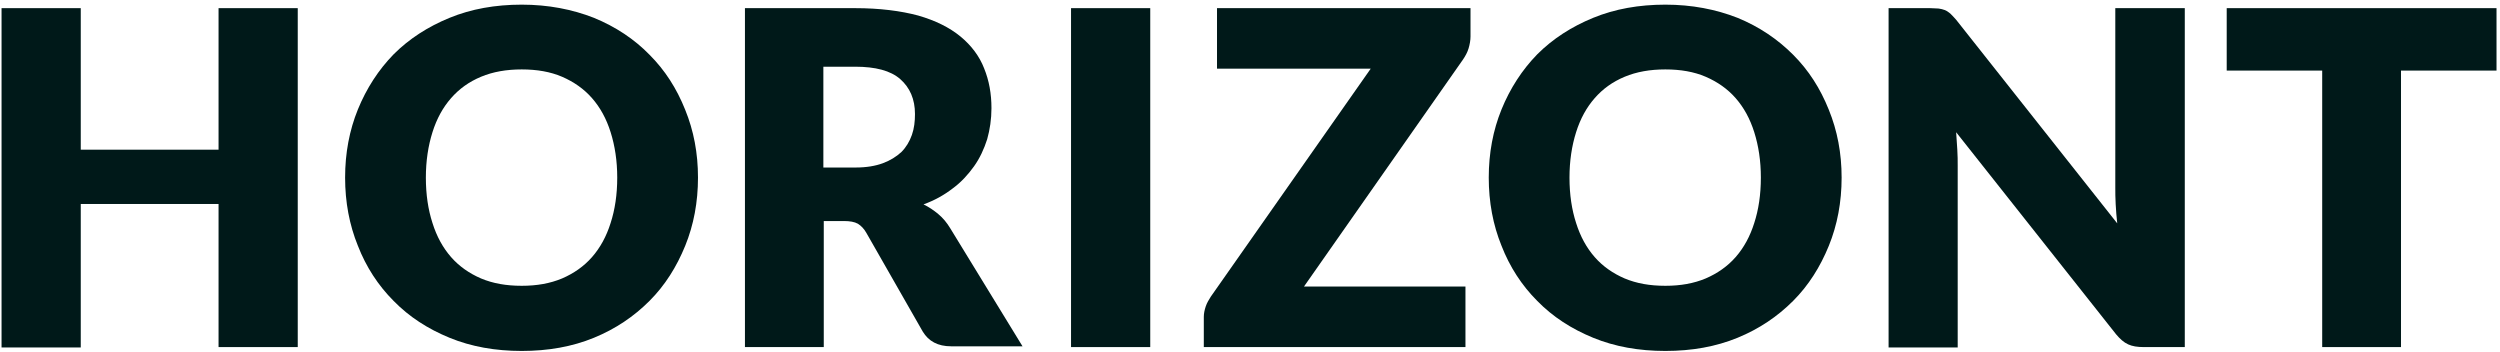 <svg xmlns="http://www.w3.org/2000/svg" fill="none" viewBox="0 0 142 20" height="20" width="142">
<g clip-path="url(#clip0_792_1485)">
<path fill="#001919" d="M16.912 19.714H12.414V11.586H4.587V19.736H0.088V0.463H4.587V8.502H12.414V0.463H16.912V19.714Z"></path>
<path fill="#001919" d="M39.646 10.088C39.646 11.476 39.403 12.775 38.918 13.965C38.433 15.154 37.772 16.211 36.889 17.093C36.008 17.974 34.971 18.678 33.736 19.185C32.502 19.692 31.134 19.934 29.635 19.934C28.136 19.934 26.769 19.692 25.534 19.185C24.299 18.678 23.241 17.996 22.359 17.093C21.477 16.211 20.793 15.154 20.33 13.965C19.845 12.775 19.602 11.476 19.602 10.088C19.602 8.7 19.845 7.401 20.33 6.211C20.815 5.022 21.499 3.965 22.359 3.084C23.241 2.203 24.299 1.52 25.534 1.013C26.769 0.507 28.136 0.264 29.635 0.264C31.134 0.264 32.502 0.529 33.736 1.013C34.971 1.52 36.03 2.225 36.889 3.106C37.772 3.987 38.433 5.022 38.918 6.233C39.403 7.423 39.646 8.7 39.646 10.088ZM35.059 10.088C35.059 9.141 34.927 8.282 34.684 7.511C34.442 6.74 34.089 6.101 33.626 5.573C33.163 5.044 32.59 4.648 31.928 4.361C31.267 4.075 30.495 3.943 29.635 3.943C28.775 3.943 28.003 4.075 27.32 4.361C26.636 4.648 26.085 5.044 25.622 5.573C25.159 6.101 24.806 6.74 24.564 7.511C24.321 8.282 24.189 9.141 24.189 10.088C24.189 11.057 24.321 11.916 24.564 12.665C24.806 13.436 25.159 14.075 25.622 14.604C26.085 15.132 26.658 15.529 27.32 15.815C28.003 16.101 28.753 16.233 29.635 16.233C30.495 16.233 31.245 16.101 31.928 15.815C32.59 15.529 33.163 15.132 33.626 14.604C34.089 14.075 34.442 13.436 34.684 12.665C34.927 11.916 35.059 11.057 35.059 10.088Z"></path>
<path fill="#001919" d="M46.79 12.599V19.714H42.313V0.463H48.576C49.965 0.463 51.155 0.617 52.148 0.881C53.14 1.167 53.934 1.564 54.551 2.07C55.168 2.577 55.632 3.194 55.896 3.877C56.183 4.581 56.315 5.33 56.315 6.145C56.315 6.762 56.227 7.357 56.072 7.907C55.896 8.458 55.654 8.987 55.323 9.449C54.992 9.912 54.595 10.352 54.11 10.705C53.625 11.079 53.074 11.388 52.456 11.608C52.765 11.762 53.03 11.938 53.294 12.159C53.559 12.379 53.779 12.643 53.978 12.973L58.079 19.67H54.022C53.272 19.67 52.743 19.383 52.412 18.833L49.215 13.238C49.083 12.996 48.906 12.819 48.73 12.709C48.532 12.599 48.267 12.555 47.936 12.555H46.79V12.599ZM46.79 9.515H48.598C49.215 9.515 49.722 9.427 50.141 9.273C50.56 9.119 50.913 8.899 51.2 8.634C51.464 8.37 51.663 8.04 51.795 7.665C51.927 7.291 51.971 6.894 51.971 6.476C51.971 5.639 51.685 4.978 51.133 4.493C50.582 4.009 49.722 3.789 48.576 3.789H46.767V9.515H46.79Z"></path>
<path fill="#001919" d="M65.334 19.714H60.835V0.463H65.334V19.714Z"></path>
<path fill="#001919" d="M83.525 0.463V2.07C83.525 2.291 83.481 2.533 83.414 2.753C83.348 2.974 83.238 3.172 83.106 3.37L74.065 16.277H83.238V19.714H68.376V17.996C68.376 17.797 68.421 17.599 68.487 17.401C68.553 17.203 68.663 17.026 68.773 16.85L77.858 3.899H69.126V0.463H83.525Z"></path>
<path fill="#001919" d="M104.604 10.088C104.604 11.476 104.361 12.775 103.876 13.965C103.391 15.154 102.729 16.211 101.847 17.093C100.966 17.974 99.929 18.678 98.694 19.185C97.46 19.692 96.093 19.934 94.593 19.934C93.094 19.934 91.727 19.692 90.492 19.185C89.257 18.678 88.199 17.996 87.317 17.093C86.435 16.211 85.751 15.154 85.288 13.965C84.803 12.775 84.561 11.476 84.561 10.088C84.561 8.7 84.803 7.401 85.288 6.211C85.773 5.022 86.457 3.965 87.317 3.084C88.199 2.203 89.257 1.52 90.492 1.013C91.727 0.507 93.094 0.264 94.593 0.264C96.093 0.264 97.46 0.529 98.694 1.013C99.929 1.52 100.966 2.225 101.847 3.106C102.729 3.987 103.391 5.022 103.876 6.233C104.361 7.423 104.604 8.7 104.604 10.088ZM100.017 10.088C100.017 9.141 99.885 8.282 99.642 7.511C99.4 6.74 99.047 6.101 98.584 5.573C98.121 5.044 97.548 4.648 96.886 4.361C96.225 4.075 95.453 3.943 94.593 3.943C93.733 3.943 92.962 4.075 92.278 4.361C91.594 4.648 91.043 5.044 90.58 5.573C90.117 6.101 89.764 6.74 89.522 7.511C89.279 8.282 89.147 9.141 89.147 10.088C89.147 11.057 89.279 11.916 89.522 12.665C89.764 13.436 90.117 14.075 90.58 14.604C91.043 15.132 91.616 15.529 92.278 15.815C92.962 16.101 93.711 16.233 94.593 16.233C95.453 16.233 96.203 16.101 96.886 15.815C97.548 15.529 98.121 15.132 98.584 14.604C99.047 14.075 99.4 13.436 99.642 12.665C99.885 11.916 100.017 11.057 100.017 10.088Z"></path>
<path fill="#001919" d="M110.116 0.485C110.249 0.507 110.359 0.529 110.469 0.573C110.579 0.617 110.668 0.683 110.778 0.771C110.866 0.859 110.976 0.969 111.109 1.123L120.259 12.687C120.215 12.313 120.193 11.96 120.171 11.608C120.149 11.255 120.149 10.925 120.149 10.617V0.463H124.096V19.714H121.759C121.406 19.714 121.119 19.67 120.877 19.559C120.634 19.449 120.414 19.251 120.193 18.987L111.109 7.511C111.131 7.841 111.153 8.172 111.175 8.502C111.197 8.833 111.197 9.119 111.197 9.405V19.736H107.272V0.463H109.631C109.808 0.463 109.984 0.485 110.116 0.485Z"></path>
<path fill="#001919" d="M141.802 0.463V4.009H136.377V19.714H131.901V4.009H126.477V0.463H141.802Z"></path>
</g>
<defs>
<clipPath id="clip0_792_1485">
<rect fill="white" height="20" width="142"></rect>
</clipPath>
</defs>
</svg>
